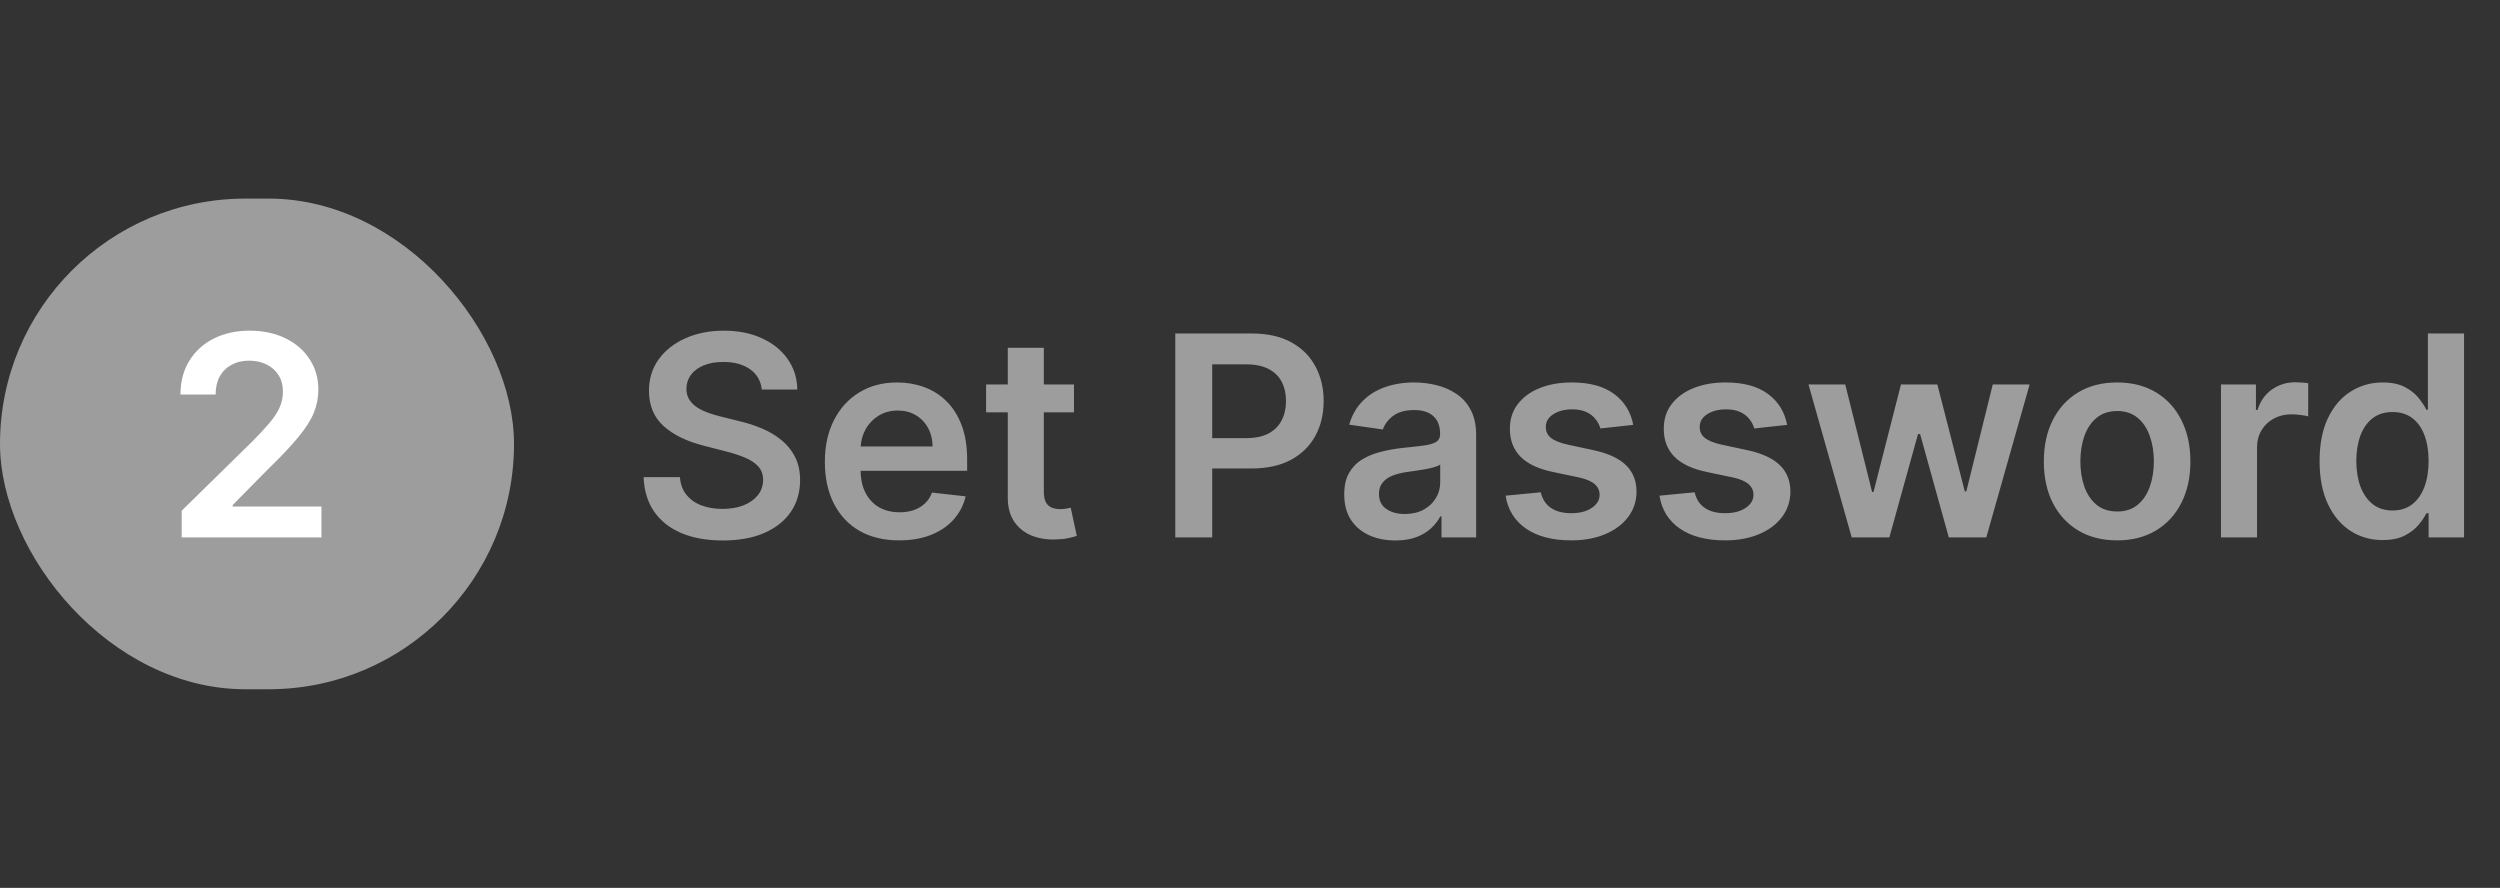 <svg width="107" height="38" viewBox="0 0 107 38" fill="none" xmlns="http://www.w3.org/2000/svg">
<rect x="0" y="0" width="107" height="38" fill="#333333" stroke="none"/>
<g clip-path="url(#clip0_791_8249)">
<rect y="8.5" width="22" height="21" rx="10.5" fill="#9D9D9D"/>
<path d="M7.776 23V21.858L10.805 18.888C11.095 18.595 11.337 18.335 11.53 18.108C11.723 17.881 11.868 17.66 11.964 17.447C12.061 17.234 12.109 17.007 12.109 16.766C12.109 16.49 12.047 16.254 11.922 16.058C11.797 15.859 11.625 15.706 11.406 15.598C11.188 15.49 10.939 15.436 10.661 15.436C10.374 15.436 10.122 15.496 9.906 15.615C9.69 15.732 9.523 15.898 9.403 16.114C9.287 16.329 9.229 16.587 9.229 16.885H7.724C7.724 16.331 7.851 15.849 8.104 15.44C8.357 15.031 8.705 14.714 9.148 14.49C9.594 14.266 10.105 14.153 10.682 14.153C11.267 14.153 11.781 14.263 12.224 14.482C12.668 14.7 13.011 15 13.256 15.381C13.503 15.761 13.626 16.196 13.626 16.685C13.626 17.011 13.564 17.332 13.439 17.648C13.314 17.963 13.094 18.312 12.778 18.696C12.466 19.079 12.027 19.544 11.462 20.09L9.957 21.619V21.679H13.758V23H7.776Z" fill="white"/>
</g>
<path d="M32.604 16.672C32.564 16.3 32.396 16.01 32.101 15.803C31.808 15.595 31.428 15.492 30.959 15.492C30.629 15.492 30.347 15.541 30.111 15.641C29.875 15.74 29.695 15.875 29.57 16.046C29.445 16.216 29.381 16.41 29.378 16.629C29.378 16.811 29.419 16.969 29.501 17.102C29.587 17.236 29.702 17.349 29.847 17.443C29.991 17.534 30.152 17.611 30.328 17.673C30.504 17.736 30.682 17.788 30.861 17.831L31.679 18.035C32.008 18.112 32.325 18.216 32.629 18.347C32.936 18.477 33.21 18.642 33.452 18.841C33.696 19.04 33.889 19.28 34.031 19.561C34.173 19.842 34.244 20.172 34.244 20.55C34.244 21.061 34.114 21.511 33.852 21.901C33.591 22.287 33.213 22.59 32.719 22.808C32.227 23.024 31.632 23.132 30.933 23.132C30.254 23.132 29.665 23.027 29.165 22.817C28.668 22.607 28.278 22.3 27.997 21.896C27.719 21.493 27.568 21.001 27.546 20.422H29.101C29.124 20.726 29.217 20.979 29.382 21.18C29.547 21.382 29.761 21.533 30.026 21.632C30.293 21.732 30.591 21.781 30.921 21.781C31.264 21.781 31.565 21.73 31.824 21.628C32.085 21.523 32.29 21.378 32.438 21.193C32.585 21.006 32.66 20.787 32.663 20.537C32.66 20.31 32.594 20.122 32.463 19.974C32.332 19.824 32.149 19.699 31.913 19.599C31.68 19.497 31.408 19.406 31.095 19.327L30.102 19.071C29.384 18.886 28.815 18.607 28.398 18.232C27.983 17.854 27.776 17.352 27.776 16.727C27.776 16.213 27.915 15.763 28.193 15.376C28.474 14.99 28.857 14.69 29.34 14.477C29.822 14.261 30.369 14.153 30.98 14.153C31.599 14.153 32.142 14.261 32.608 14.477C33.077 14.69 33.445 14.987 33.712 15.368C33.979 15.746 34.117 16.18 34.125 16.672H32.604ZM38.483 23.128C37.827 23.128 37.26 22.991 36.783 22.719C36.309 22.443 35.944 22.054 35.688 21.551C35.432 21.046 35.304 20.45 35.304 19.766C35.304 19.092 35.432 18.501 35.688 17.993C35.946 17.482 36.307 17.084 36.77 16.8C37.233 16.513 37.777 16.369 38.402 16.369C38.806 16.369 39.186 16.435 39.544 16.565C39.905 16.693 40.223 16.892 40.499 17.162C40.777 17.432 40.996 17.776 41.155 18.193C41.314 18.608 41.394 19.102 41.394 19.676V20.149H36.029V19.109H39.915C39.912 18.814 39.848 18.551 39.723 18.321C39.598 18.088 39.424 17.905 39.199 17.771C38.978 17.638 38.719 17.571 38.424 17.571C38.108 17.571 37.831 17.648 37.593 17.801C37.354 17.952 37.168 18.151 37.034 18.398C36.904 18.642 36.837 18.91 36.834 19.203V20.111C36.834 20.491 36.904 20.818 37.043 21.091C37.182 21.361 37.377 21.568 37.627 21.713C37.877 21.855 38.169 21.926 38.505 21.926C38.729 21.926 38.932 21.895 39.114 21.832C39.296 21.767 39.453 21.672 39.587 21.547C39.721 21.422 39.821 21.267 39.89 21.082L41.33 21.244C41.239 21.625 41.066 21.957 40.81 22.241C40.557 22.523 40.233 22.741 39.838 22.898C39.444 23.051 38.992 23.128 38.483 23.128ZM45.967 16.454V17.648H42.205V16.454H45.967ZM43.133 14.886H44.676V21.031C44.676 21.239 44.707 21.398 44.77 21.509C44.835 21.616 44.92 21.69 45.026 21.73C45.131 21.77 45.247 21.79 45.375 21.79C45.472 21.79 45.56 21.783 45.639 21.768C45.722 21.754 45.784 21.741 45.827 21.73L46.087 22.936C46.004 22.965 45.886 22.996 45.733 23.03C45.582 23.064 45.398 23.084 45.179 23.09C44.793 23.101 44.445 23.043 44.135 22.915C43.825 22.784 43.58 22.582 43.398 22.31C43.219 22.037 43.131 21.696 43.133 21.287V14.886ZM50.302 23V14.273H53.575C54.245 14.273 54.808 14.398 55.262 14.648C55.72 14.898 56.065 15.242 56.298 15.679C56.534 16.114 56.652 16.608 56.652 17.162C56.652 17.722 56.534 18.219 56.298 18.653C56.062 19.088 55.714 19.43 55.254 19.68C54.794 19.928 54.227 20.051 53.554 20.051H51.385V18.751H53.341C53.733 18.751 54.054 18.683 54.304 18.547C54.554 18.41 54.738 18.223 54.858 17.984C54.98 17.746 55.041 17.472 55.041 17.162C55.041 16.852 54.98 16.579 54.858 16.344C54.738 16.108 54.552 15.925 54.299 15.794C54.049 15.661 53.727 15.594 53.332 15.594H51.883V23H50.302ZM59.723 23.132C59.308 23.132 58.935 23.058 58.602 22.91C58.273 22.76 58.011 22.538 57.818 22.246C57.628 21.953 57.533 21.592 57.533 21.163C57.533 20.794 57.601 20.489 57.737 20.247C57.874 20.006 58.06 19.812 58.295 19.668C58.531 19.523 58.797 19.413 59.092 19.34C59.391 19.263 59.699 19.207 60.017 19.173C60.401 19.134 60.712 19.098 60.95 19.067C61.189 19.033 61.362 18.982 61.47 18.913C61.581 18.842 61.636 18.733 61.636 18.585V18.56C61.636 18.239 61.541 17.99 61.351 17.814C61.16 17.638 60.886 17.55 60.528 17.55C60.151 17.55 59.851 17.632 59.629 17.797C59.41 17.962 59.263 18.156 59.186 18.381L57.746 18.176C57.859 17.778 58.047 17.446 58.308 17.179C58.57 16.909 58.889 16.707 59.267 16.574C59.645 16.438 60.062 16.369 60.52 16.369C60.835 16.369 61.149 16.406 61.462 16.48C61.774 16.554 62.06 16.676 62.318 16.847C62.577 17.014 62.784 17.243 62.94 17.533C63.099 17.822 63.179 18.185 63.179 18.619V23H61.696V22.101H61.645C61.551 22.283 61.419 22.453 61.249 22.612C61.081 22.768 60.869 22.895 60.614 22.991C60.361 23.085 60.064 23.132 59.723 23.132ZM60.124 21.999C60.433 21.999 60.702 21.938 60.929 21.815C61.156 21.69 61.331 21.526 61.453 21.321C61.578 21.116 61.641 20.893 61.641 20.652V19.881C61.592 19.921 61.51 19.957 61.394 19.991C61.28 20.026 61.152 20.055 61.01 20.081C60.868 20.107 60.727 20.129 60.588 20.149C60.449 20.169 60.328 20.186 60.226 20.2C59.996 20.232 59.79 20.283 59.608 20.354C59.426 20.425 59.283 20.524 59.178 20.652C59.072 20.777 59.02 20.939 59.02 21.138C59.02 21.422 59.124 21.636 59.331 21.781C59.538 21.926 59.803 21.999 60.124 21.999ZM69.903 18.185L68.497 18.338C68.457 18.196 68.388 18.062 68.288 17.938C68.192 17.812 68.061 17.712 67.896 17.635C67.731 17.558 67.53 17.52 67.291 17.52C66.97 17.52 66.7 17.59 66.481 17.729C66.266 17.868 66.159 18.048 66.162 18.27C66.159 18.46 66.229 18.615 66.371 18.734C66.516 18.854 66.754 18.952 67.087 19.028L68.203 19.267C68.822 19.401 69.283 19.612 69.584 19.902C69.888 20.192 70.041 20.571 70.044 21.04C70.041 21.452 69.921 21.815 69.682 22.131C69.446 22.443 69.118 22.688 68.697 22.864C68.277 23.04 67.794 23.128 67.249 23.128C66.447 23.128 65.803 22.96 65.314 22.625C64.825 22.287 64.534 21.817 64.44 21.215L65.945 21.07C66.013 21.365 66.158 21.588 66.379 21.739C66.601 21.889 66.889 21.965 67.244 21.965C67.611 21.965 67.905 21.889 68.126 21.739C68.351 21.588 68.463 21.402 68.463 21.18C68.463 20.993 68.391 20.838 68.246 20.716C68.104 20.594 67.882 20.5 67.581 20.435L66.465 20.2C65.837 20.07 65.372 19.849 65.071 19.54C64.77 19.227 64.621 18.832 64.624 18.355C64.621 17.952 64.73 17.602 64.952 17.307C65.176 17.009 65.487 16.778 65.885 16.616C66.285 16.452 66.747 16.369 67.27 16.369C68.037 16.369 68.641 16.533 69.081 16.859C69.524 17.186 69.798 17.628 69.903 18.185ZM76.489 18.185L75.083 18.338C75.043 18.196 74.974 18.062 74.874 17.938C74.778 17.812 74.647 17.712 74.482 17.635C74.317 17.558 74.116 17.52 73.877 17.52C73.556 17.52 73.286 17.59 73.067 17.729C72.852 17.868 72.745 18.048 72.748 18.27C72.745 18.46 72.815 18.615 72.957 18.734C73.102 18.854 73.34 18.952 73.673 19.028L74.789 19.267C75.408 19.401 75.869 19.612 76.17 19.902C76.474 20.192 76.627 20.571 76.63 21.04C76.627 21.452 76.506 21.815 76.268 22.131C76.032 22.443 75.704 22.688 75.283 22.864C74.863 23.04 74.38 23.128 73.835 23.128C73.033 23.128 72.388 22.96 71.9 22.625C71.411 22.287 71.12 21.817 71.026 21.215L72.531 21.07C72.599 21.365 72.744 21.588 72.965 21.739C73.187 21.889 73.475 21.965 73.83 21.965C74.197 21.965 74.491 21.889 74.712 21.739C74.937 21.588 75.049 21.402 75.049 21.18C75.049 20.993 74.977 20.838 74.832 20.716C74.69 20.594 74.468 20.5 74.167 20.435L73.05 20.2C72.423 20.07 71.958 19.849 71.657 19.54C71.356 19.227 71.207 18.832 71.21 18.355C71.207 17.952 71.316 17.602 71.538 17.307C71.762 17.009 72.073 16.778 72.471 16.616C72.871 16.452 73.333 16.369 73.856 16.369C74.623 16.369 75.227 16.533 75.667 16.859C76.11 17.186 76.384 17.628 76.489 18.185ZM79.253 23L77.403 16.454H78.976L80.126 21.057H80.186L81.362 16.454H82.918L84.094 21.031H84.158L85.291 16.454H86.868L85.014 23H83.408L82.18 18.577H82.091L80.864 23H79.253ZM90.613 23.128C89.973 23.128 89.419 22.987 88.951 22.706C88.482 22.425 88.118 22.031 87.86 21.526C87.604 21.02 87.476 20.429 87.476 19.753C87.476 19.077 87.604 18.484 87.86 17.976C88.118 17.467 88.482 17.072 88.951 16.791C89.419 16.51 89.973 16.369 90.613 16.369C91.252 16.369 91.806 16.51 92.275 16.791C92.743 17.072 93.106 17.467 93.361 17.976C93.62 18.484 93.749 19.077 93.749 19.753C93.749 20.429 93.62 21.02 93.361 21.526C93.106 22.031 92.743 22.425 92.275 22.706C91.806 22.987 91.252 23.128 90.613 23.128ZM90.621 21.892C90.968 21.892 91.257 21.797 91.49 21.607C91.723 21.413 91.897 21.155 92.01 20.831C92.127 20.507 92.185 20.146 92.185 19.749C92.185 19.348 92.127 18.986 92.01 18.662C91.897 18.335 91.723 18.075 91.49 17.882C91.257 17.689 90.968 17.592 90.621 17.592C90.266 17.592 89.971 17.689 89.735 17.882C89.502 18.075 89.327 18.335 89.211 18.662C89.097 18.986 89.04 19.348 89.04 19.749C89.04 20.146 89.097 20.507 89.211 20.831C89.327 21.155 89.502 21.413 89.735 21.607C89.971 21.797 90.266 21.892 90.621 21.892ZM95.058 23V16.454H96.554V17.546H96.622C96.742 17.168 96.946 16.876 97.236 16.672C97.528 16.465 97.862 16.361 98.237 16.361C98.322 16.361 98.418 16.365 98.523 16.374C98.631 16.379 98.72 16.389 98.791 16.403V17.822C98.726 17.8 98.622 17.78 98.48 17.763C98.341 17.743 98.206 17.733 98.075 17.733C97.794 17.733 97.541 17.794 97.317 17.916C97.095 18.035 96.921 18.202 96.793 18.415C96.665 18.628 96.601 18.874 96.601 19.152V23H95.058ZM101.975 23.115C101.461 23.115 101.001 22.983 100.595 22.719C100.189 22.454 99.868 22.071 99.632 21.568C99.396 21.065 99.278 20.454 99.278 19.736C99.278 19.009 99.397 18.395 99.636 17.895C99.877 17.392 100.203 17.013 100.612 16.757C101.021 16.499 101.477 16.369 101.98 16.369C102.363 16.369 102.679 16.435 102.926 16.565C103.173 16.693 103.369 16.848 103.514 17.03C103.659 17.209 103.771 17.378 103.85 17.537H103.914V14.273H105.461V23H103.944V21.969H103.85C103.771 22.128 103.656 22.297 103.505 22.476C103.355 22.652 103.156 22.803 102.909 22.928C102.662 23.053 102.35 23.115 101.975 23.115ZM102.406 21.849C102.733 21.849 103.011 21.761 103.241 21.585C103.471 21.406 103.646 21.158 103.765 20.84C103.885 20.521 103.944 20.151 103.944 19.727C103.944 19.304 103.885 18.936 103.765 18.624C103.649 18.311 103.475 18.068 103.245 17.895C103.018 17.722 102.738 17.635 102.406 17.635C102.062 17.635 101.775 17.724 101.545 17.903C101.315 18.082 101.142 18.329 101.025 18.645C100.909 18.96 100.85 19.321 100.85 19.727C100.85 20.136 100.909 20.501 101.025 20.822C101.145 21.141 101.319 21.392 101.549 21.577C101.782 21.759 102.068 21.849 102.406 21.849Z" fill="#9D9D9D"/>
<defs>
<clipPath id="clip0_791_8249">
<rect y="8.5" width="22" height="21" rx="10.5" fill="white"/>
</clipPath>
</defs>
</svg>
